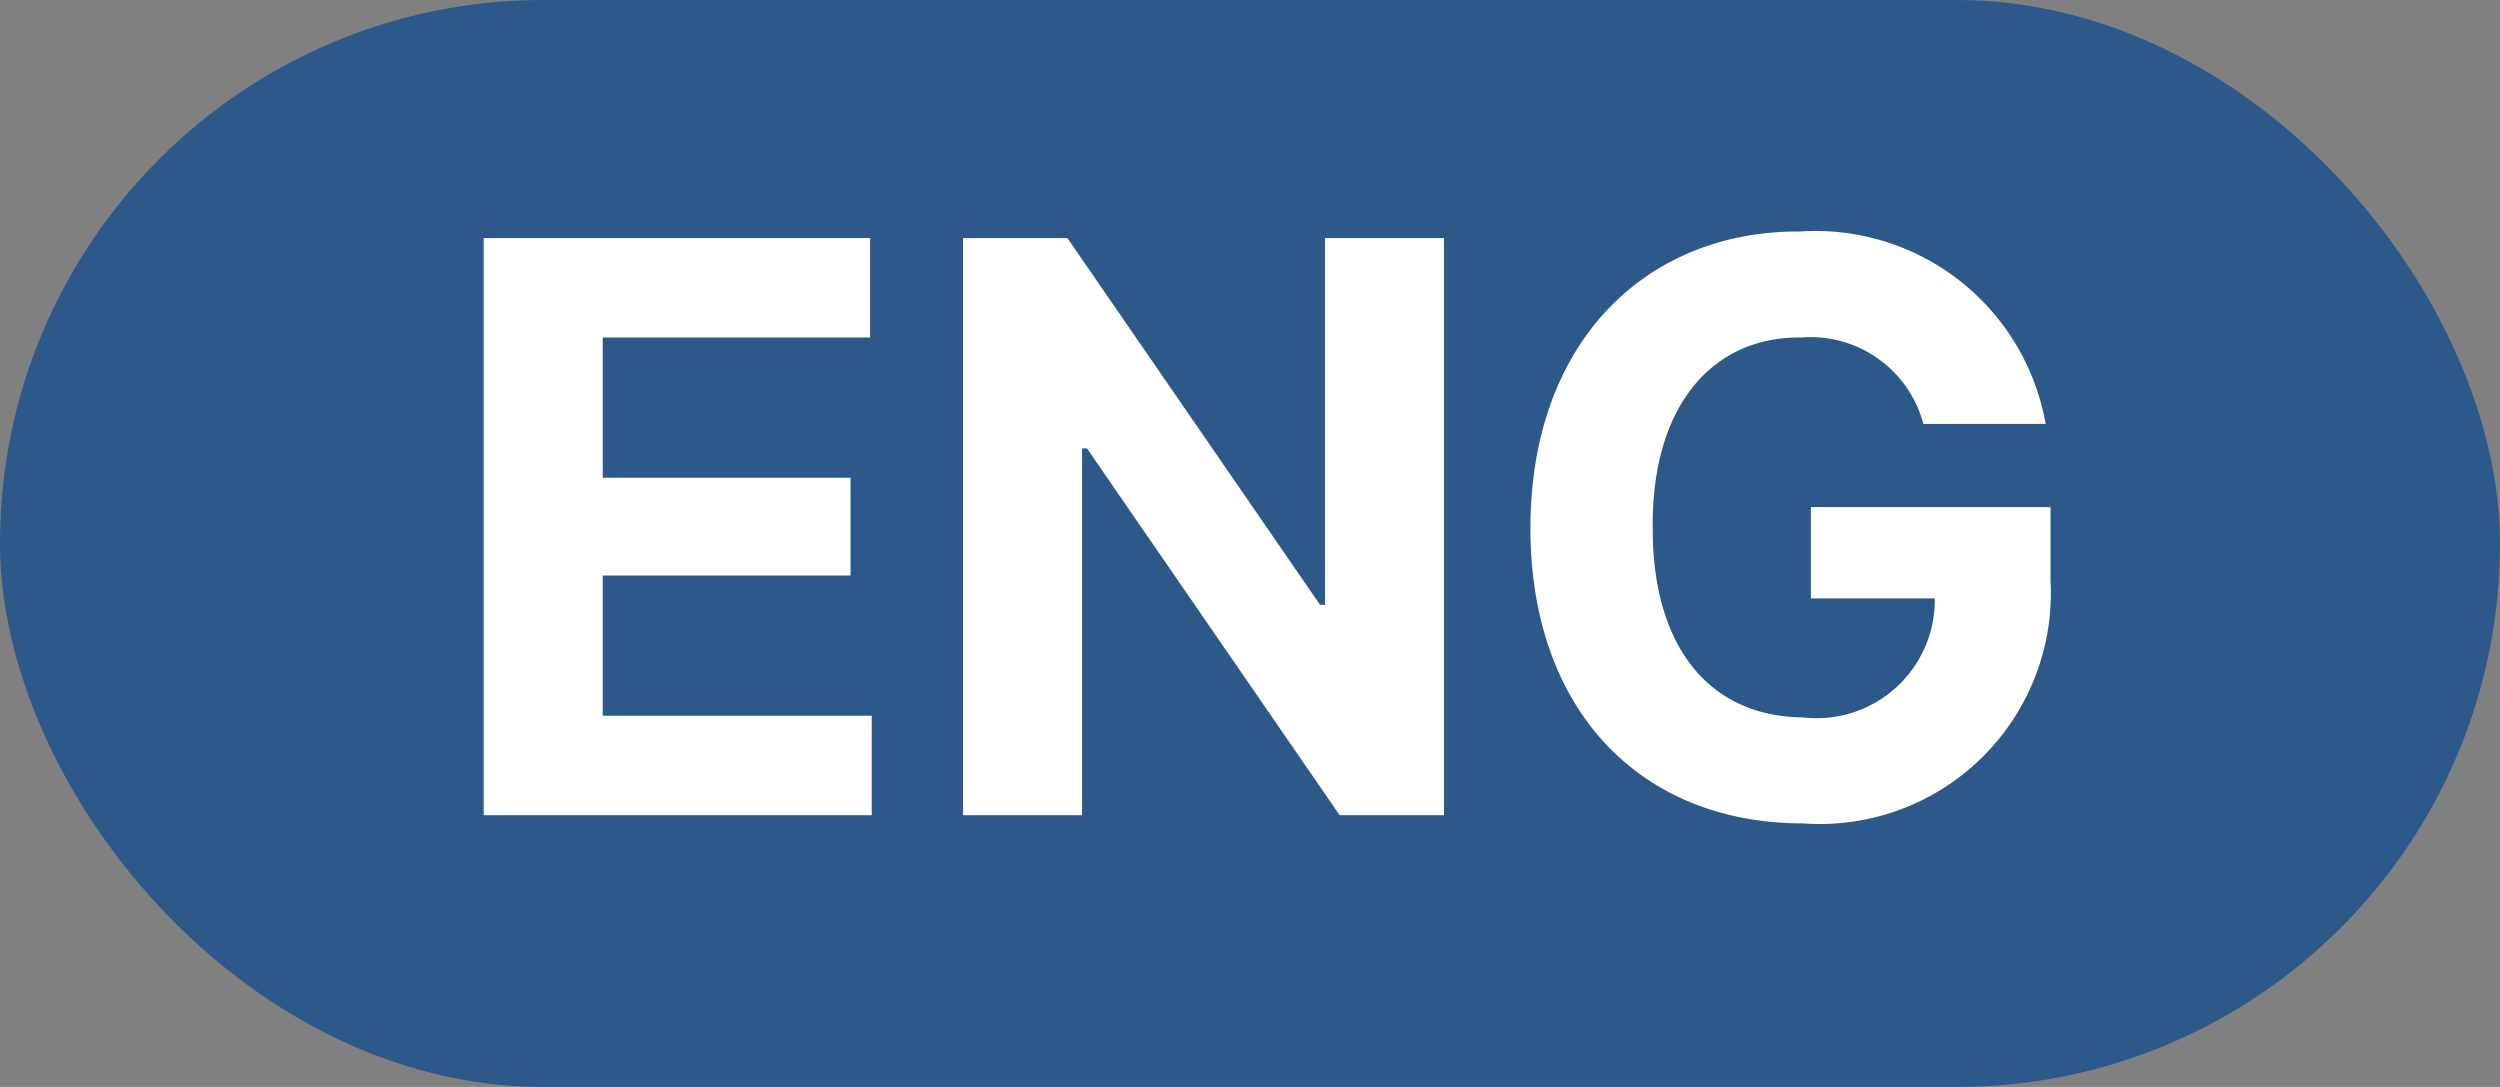 <svg id="btn_lang_e" xmlns="http://www.w3.org/2000/svg" width="46" height="20" viewBox="0 0 46 20">
  <rect x="0" y="0" width="46" height="20" fill="#808080" stroke="none"/>
  <rect id="사각형_11" data-name="사각형 11" width="46" height="20" rx="10" fill="#06478e" opacity="0.688"/>
  <path id="패스_4231" data-name="패스 4231" d="M.9,0H8.04V-1.83H3.09V-4.41H7.65v-1.8H3.09V-8.79H8.01v-1.83H.9ZM18.57-10.62H16.38v6.75h-.09l-4.65-6.75H9.72V0h2.19V-6.75H12L16.65,0h1.92ZM27.39-7.2h2.25a4.3,4.3,0,0,0-4.53-3.54c-2.8-.015-4.95,2.01-4.95,5.46,0,3.345,2.025,5.43,5.01,5.43a4.252,4.252,0,0,0,4.56-4.47V-5.67H25.32v1.68H27.6A2.174,2.174,0,0,1,25.17-1.8c-1.695-.015-2.775-1.275-2.76-3.51-.015-2.235,1.11-3.5,2.73-3.48A2.148,2.148,0,0,1,27.39-7.2Z" transform="translate(8 15)" fill="#fff"/>
</svg>
